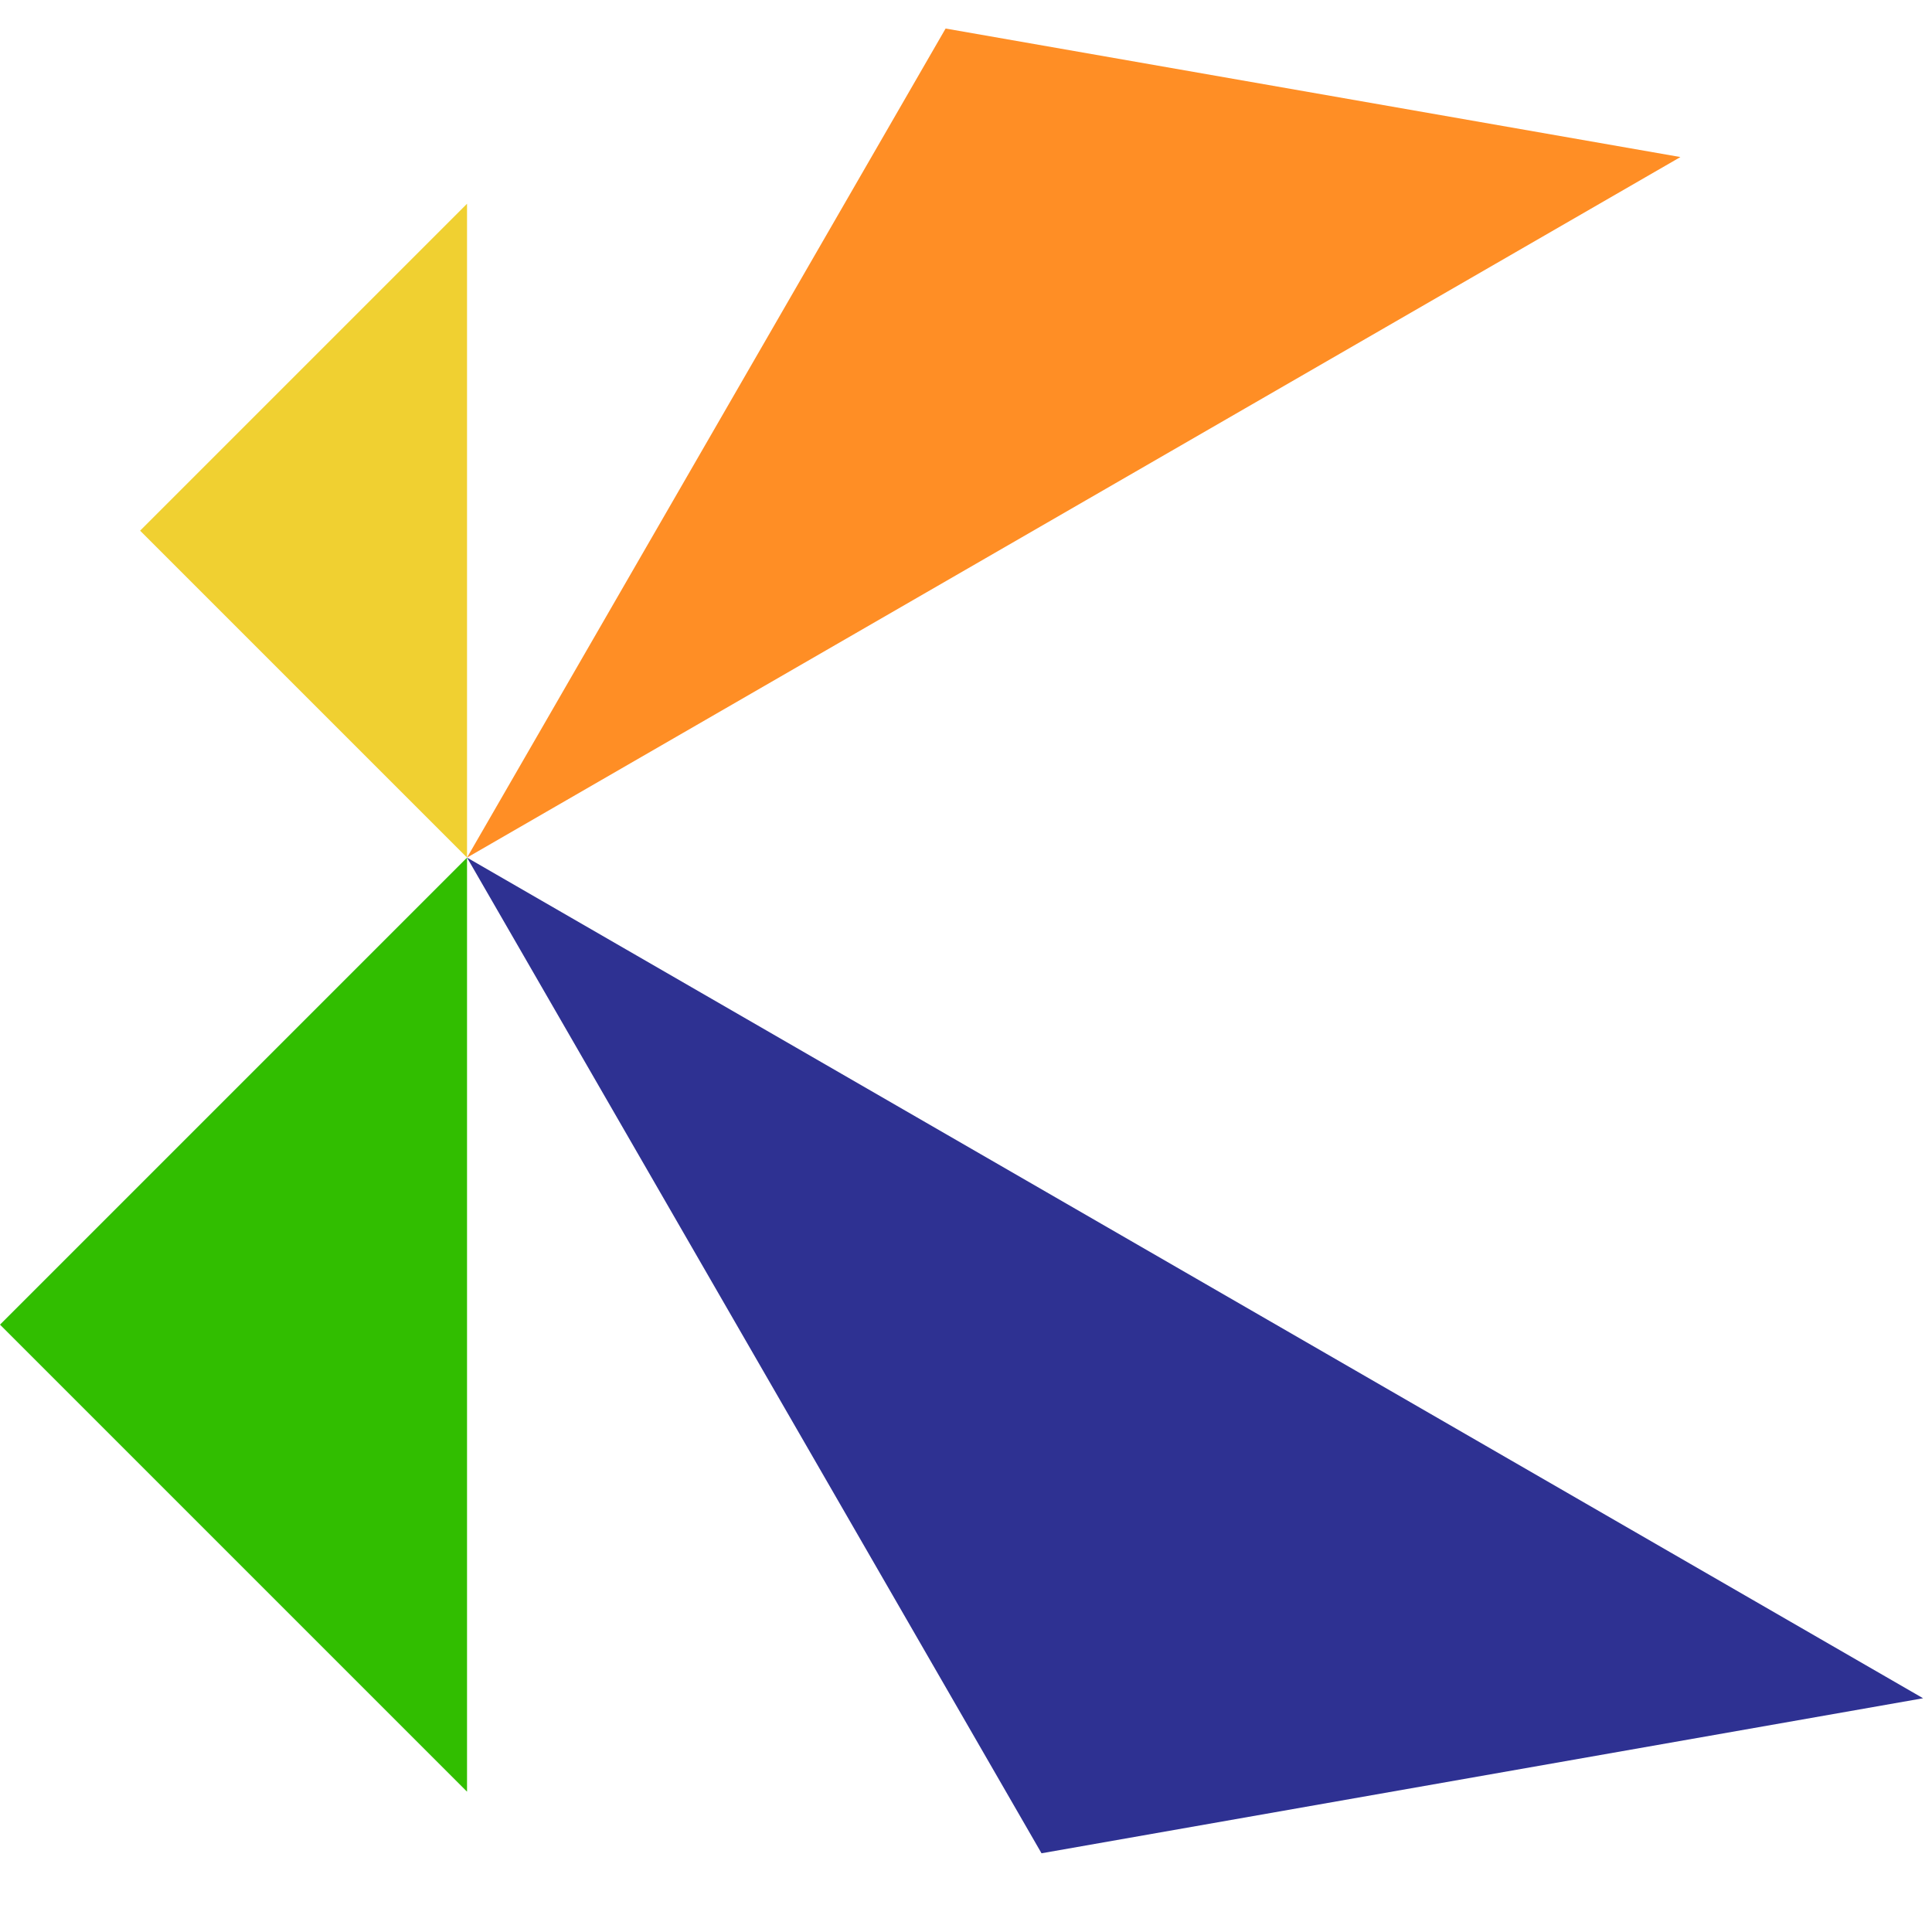 <svg width="280" height="280" viewBox="0 0 280 280" fill="none" xmlns="http://www.w3.org/2000/svg">
<g clip-path="url(#clip0_408_2)">
<path d="M0 191.976L67.686 124.29V259.662L0 191.976Z" fill="#31BE00"/>
<path d="M20.306 76.909L67.686 29.529V124.289L20.306 76.909Z" fill="#F0D031"/>
<path d="M67.686 124.29L243.538 22.761L137.043 4.135L67.686 124.29Z" fill="#FF8E25"/>
<path d="M67.686 124.29L278.709 246.124L150.945 268.591L67.686 124.29Z" fill="#2E3192"/>
</g>
<defs>
<clipPath id="clip0_408_2">
<rect width="280" height="280" fill="white"/>
</clipPath>
</defs>
</svg>
